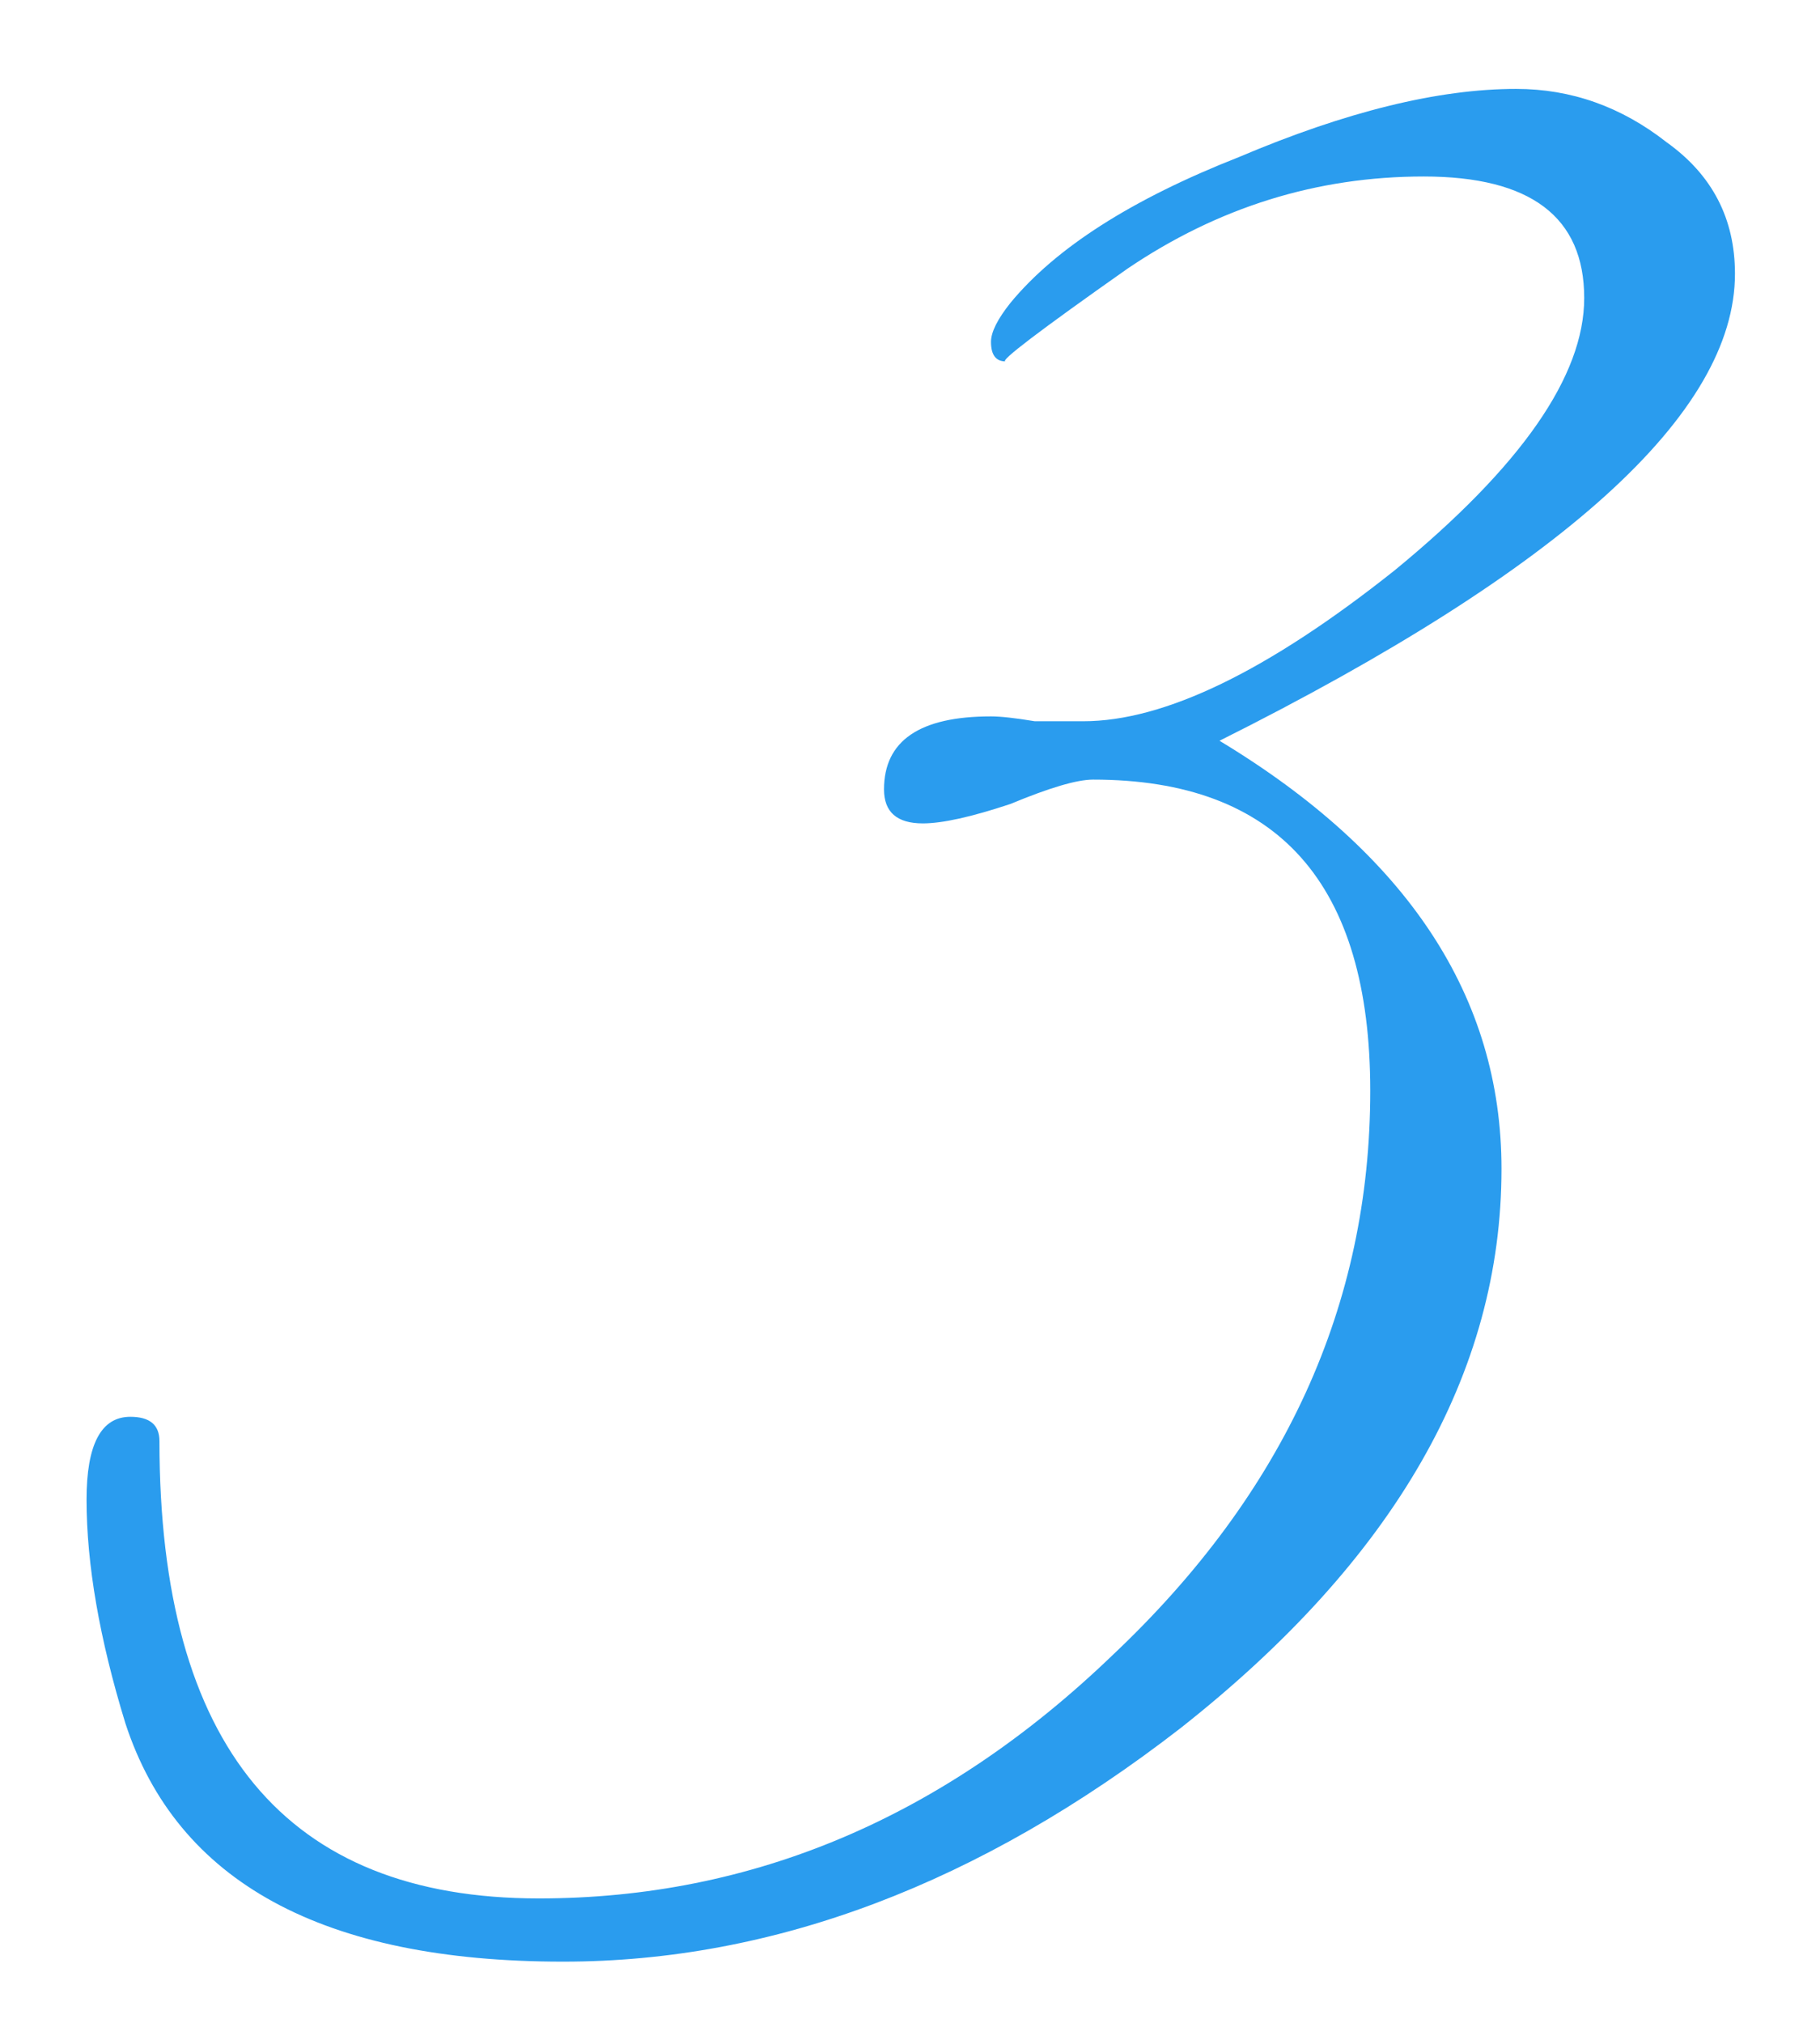 <?xml version="1.0" encoding="UTF-8"?> <svg xmlns="http://www.w3.org/2000/svg" width="18" height="20" viewBox="0 0 18 20" fill="none"> <path d="M17.159 2.707C17.159 4.085 15.46 5.624 12.061 7.324C13.921 8.446 14.85 9.856 14.85 11.556C14.85 13.576 13.792 15.419 11.676 17.086C9.689 18.625 7.653 19.395 5.569 19.395C3.196 19.395 1.753 18.609 1.24 17.038C0.984 16.205 0.856 15.467 0.856 14.826C0.856 14.281 1 14.008 1.289 14.008C1.481 14.008 1.577 14.088 1.577 14.249C1.577 17.263 2.827 18.77 5.328 18.77C7.444 18.77 9.336 17.968 11.003 16.365C12.702 14.762 13.552 12.902 13.552 10.786C13.552 8.734 12.638 7.708 10.811 7.708C10.65 7.708 10.378 7.789 9.993 7.949C9.608 8.077 9.32 8.141 9.127 8.141C8.871 8.141 8.743 8.029 8.743 7.805C8.743 7.324 9.095 7.083 9.801 7.083C9.897 7.083 10.041 7.099 10.234 7.131C10.426 7.131 10.586 7.131 10.714 7.131C11.516 7.131 12.542 6.634 13.792 5.64C15.043 4.614 15.668 3.717 15.668 2.947C15.668 2.146 15.139 1.745 14.081 1.745C13.023 1.745 12.045 2.05 11.147 2.659C10.282 3.268 9.881 3.573 9.945 3.573C9.849 3.573 9.801 3.508 9.801 3.38C9.801 3.284 9.865 3.156 9.993 2.995C10.442 2.45 11.195 1.969 12.253 1.553C13.311 1.104 14.225 0.879 14.995 0.879C15.54 0.879 16.037 1.056 16.485 1.408C16.934 1.729 17.159 2.162 17.159 2.707Z" fill="#2A9CEE"></path> </svg> 